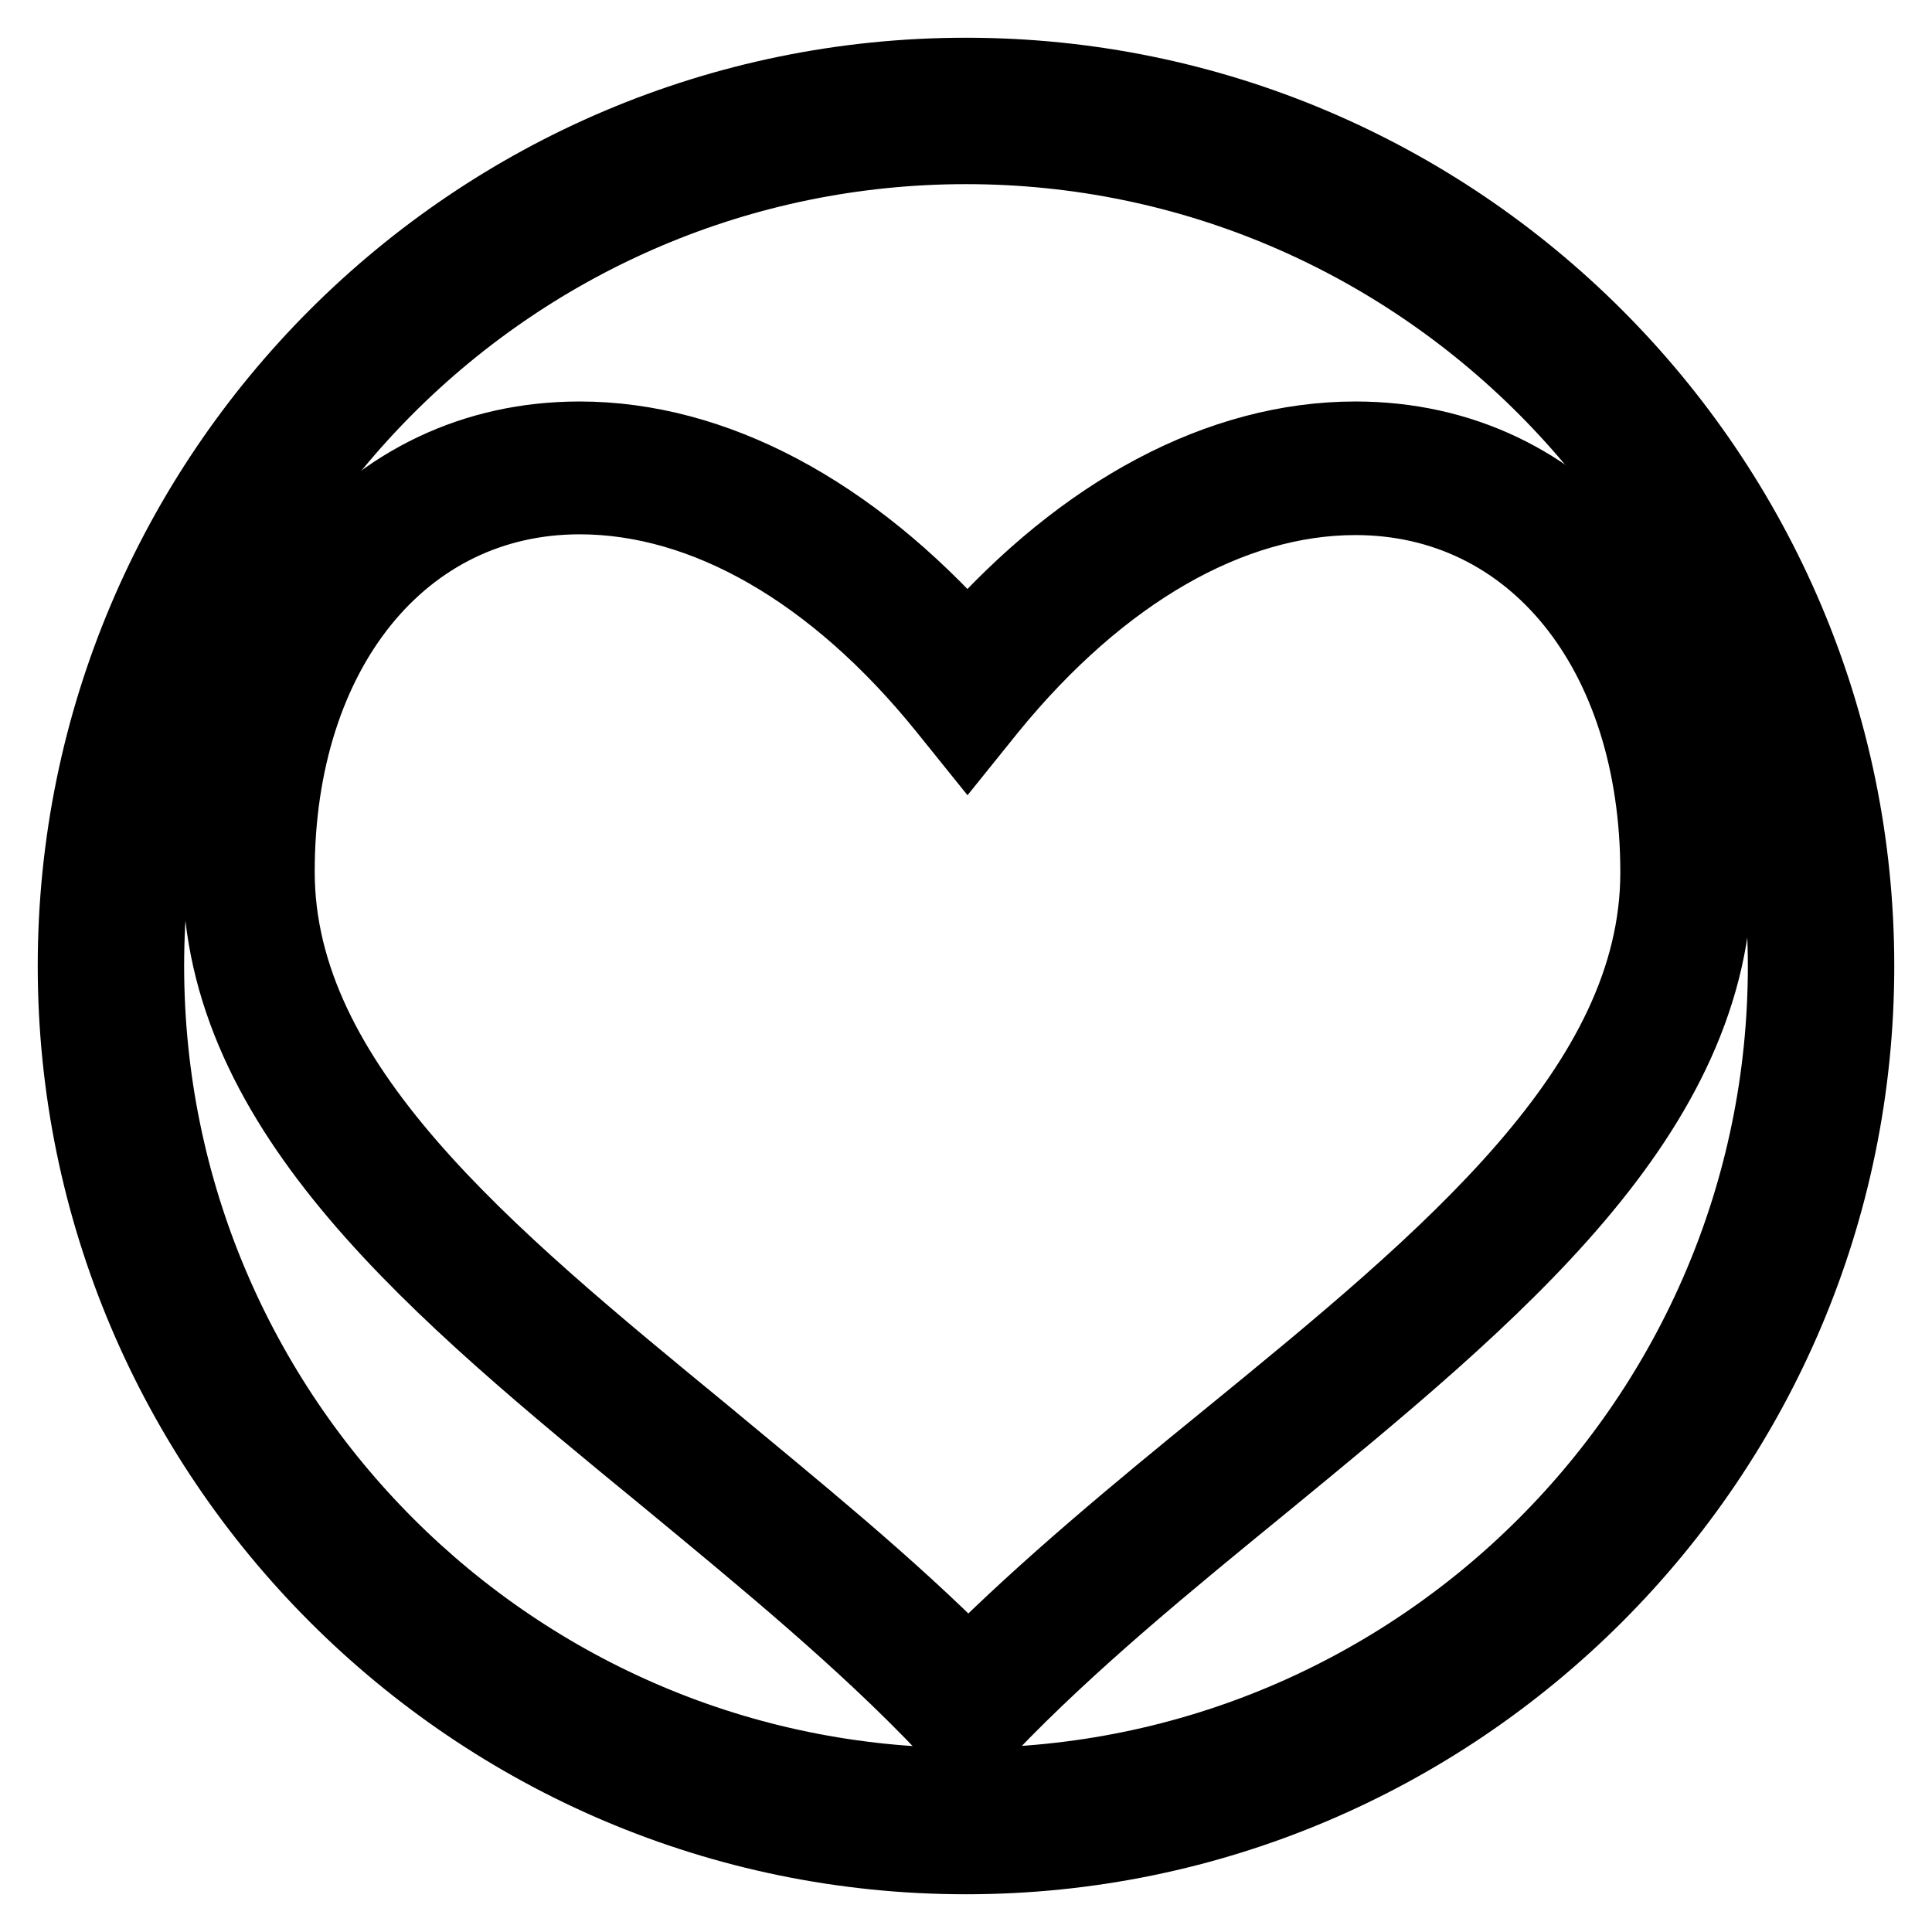 <?xml version="1.0" encoding="utf-8"?>
<!-- Svg Vector Icons : http://www.onlinewebfonts.com/icon -->
<!DOCTYPE svg PUBLIC "-//W3C//DTD SVG 1.1//EN" "http://www.w3.org/Graphics/SVG/1.1/DTD/svg11.dtd">
<svg version="1.1" xmlns="http://www.w3.org/2000/svg" xmlns:xlink="http://www.w3.org/1999/xlink" x="0px" y="0px" viewBox="0 0 256 256" enable-background="new 0 0 256 256" xml:space="preserve">
<g> <path stroke-width="10" fill-opacity="0" stroke="#000000"  d="M128,246c-65.1,0-118-53-118-118C10,62.9,62.9,10,128,10c65.1,0,118,53,118,118C246,193.1,193,246,128,246  M128,19.4C68.1,19.4,19.4,68.1,19.4,128c0,59.9,48.7,108.6,108.6,108.6c59.9,0,108.6-48.7,108.6-108.6 C236.5,68.1,187.8,19.4,128,19.4"/> <path stroke-width="10" fill-opacity="0" stroke="#000000"  d="M128.1,231.6l-2.7-2.8c-10.9-11.5-24.2-22.4-36.9-32.9c-30.5-25-59.3-48.6-59.3-80.4 c0-33.7,19.6-57.3,47.6-57.3c17.8,0,35.9,9.7,51.4,27.2c15.5-17.6,33.6-27.2,51.4-27.2c28,0,47.6,23.6,47.6,57.3 c0,32-29.1,55.8-59.8,81c-12.6,10.3-25.7,21-36.5,32.3L128.1,231.6L128.1,231.6z M76.8,65.8c-23.6,0-40.1,20.5-40.1,49.7 c0,28.2,27.5,50.7,56.6,74.6c11.9,9.9,24.3,19.9,35,30.7c10.5-10.5,22.6-20.5,34.4-30.1c29.4-24,57-46.7,57-75.1 c0-29.3-16.5-49.7-40.1-49.7c-16.6,0-33.8,9.9-48.5,27.9l-2.9,3.6l-2.9-3.6C110.6,75.6,93.4,65.8,76.8,65.8"/></g>
</svg>